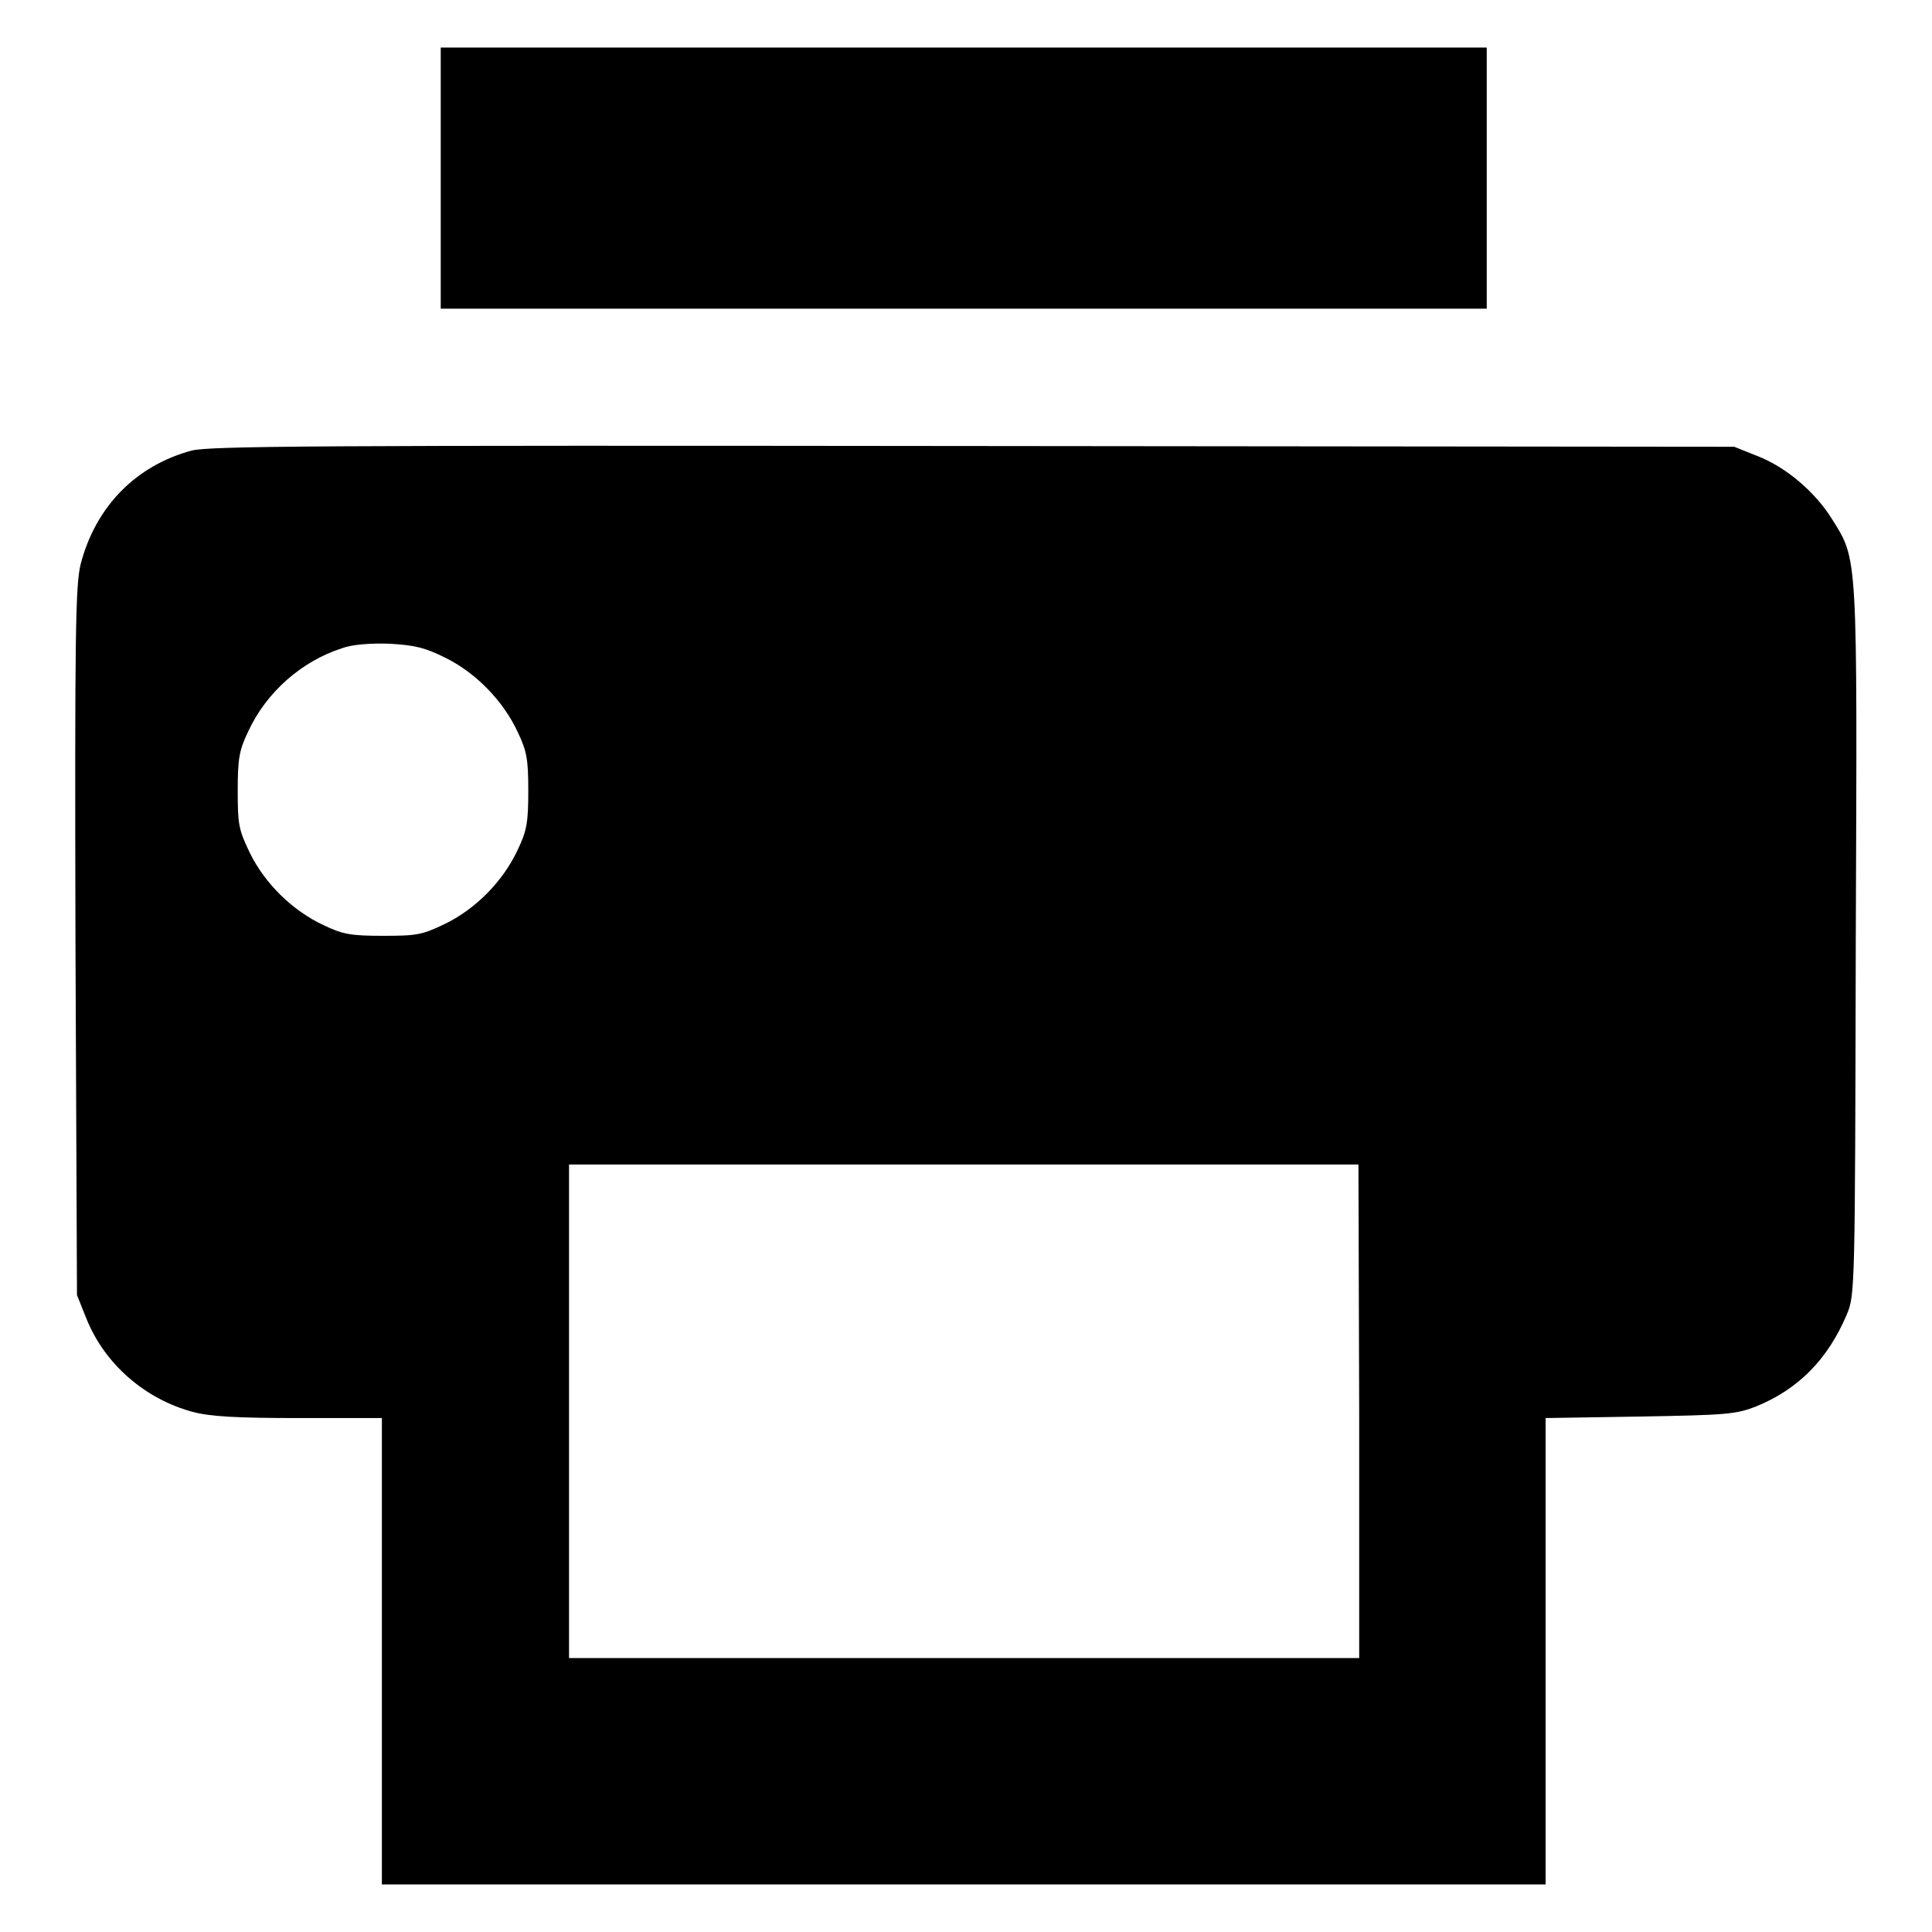 <?xml version="1.0" encoding="utf-8"?>
<!-- Svg Vector Icons : http://www.onlinewebfonts.com/icon -->
<!DOCTYPE svg PUBLIC "-//W3C//DTD SVG 1.1//EN" "http://www.w3.org/Graphics/SVG/1.1/DTD/svg11.dtd">
<svg version="1.1" xmlns="http://www.w3.org/2000/svg" xmlns:xlink="http://www.w3.org/1999/xlink" x="0px" y="0px" viewBox="0 0 256 256" enable-background="new 0 0 256 256" xml:space="preserve">
<g><g><g><path fill="#000000" d="M58.4,23.6v17.3h69.3h69.3V23.6V6.3h-69.3H58.4V23.6z"/><path fill="#000000" d="M25.4,59.7c-7.4,2-12.7,7.4-14.7,15c-0.7,2.8-0.8,8.9-0.7,50l0.2,46.9l1.2,3c2.4,6.1,7.8,10.8,14.2,12.5c2.3,0.6,5.8,0.8,14,0.8h11v30.9v30.9h77.1h77.1v-30.9v-30.9l12.5-0.2c11.4-0.2,12.7-0.3,15.3-1.3c5.7-2.3,9.6-6.3,12.1-12.2c1.1-2.6,1.1-3.2,1.2-49.5c0.2-51.9,0.3-50.4-3.2-56c-2.2-3.5-6-6.8-9.9-8.3l-3-1.2L129,59.1C41.5,59,27.9,59.1,25.4,59.7z M59.1,87.2c4,2,7.6,5.7,9.5,9.8c1.2,2.5,1.4,3.6,1.4,7.8c0,4.2-0.2,5.3-1.4,7.8c-1.9,4.1-5.5,7.8-9.6,9.8c-3.1,1.5-3.8,1.6-8.3,1.6c-4.2,0-5.3-0.2-7.8-1.4c-4.1-1.9-7.8-5.5-9.8-9.6c-1.5-3.1-1.6-3.8-1.6-8.3c0-4.2,0.2-5.3,1.4-7.8c2.4-5.2,7.1-9.3,12.4-11c1.3-0.5,3.8-0.7,6.4-0.6C55,85.5,56.3,85.8,59.1,87.2z M180.1,187v32.7h-52.3H75.4V187v-32.7h52.3h52.3L180.1,187L180.1,187z"/></g></g></g>
</svg>